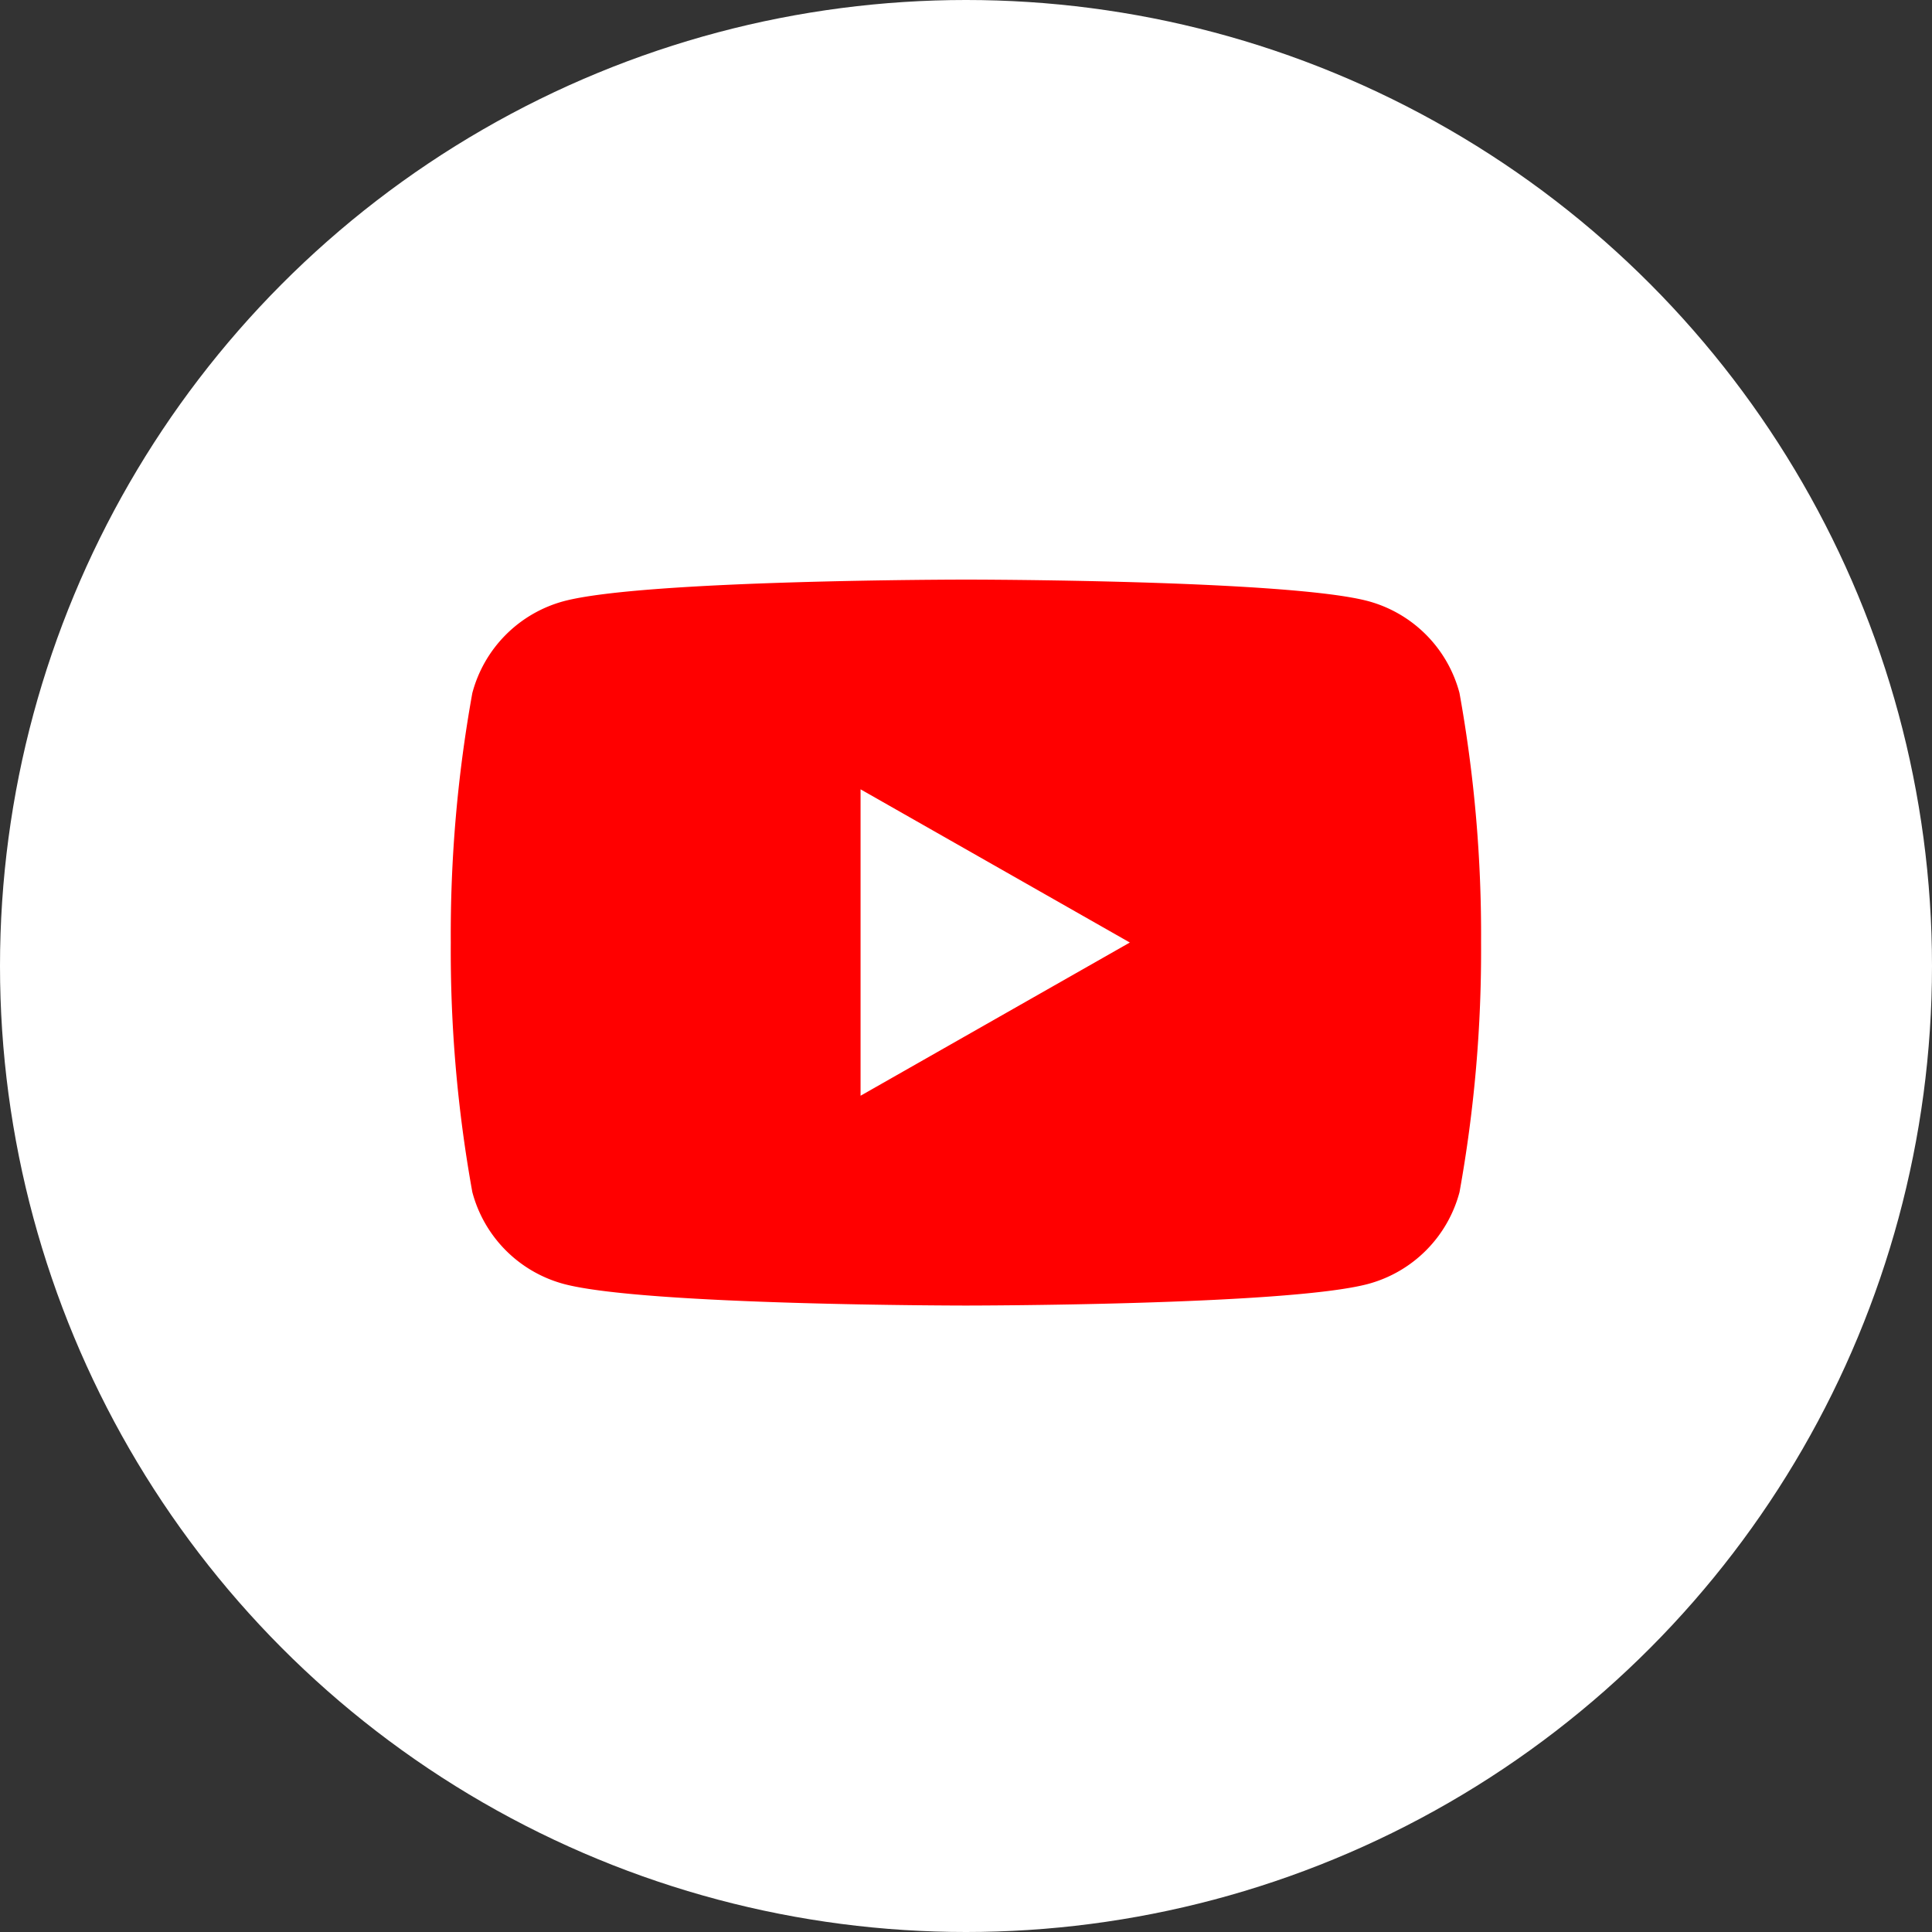 <svg xmlns="http://www.w3.org/2000/svg" width="40" height="40" viewBox="0 0 40 40">
    <rect x="0" y="0" width="40" height="40" fill="#333333" stroke="none"/>
    <g data-name="グループ 15968" transform="translate(-790 -6788)">
        <circle data-name="楕円形 962" cx="20" cy="20" r="20" transform="translate(790 6788)" style="fill:#fff"/>
        <path data-name="パス 2655" d="M-317.116 36.347a2.68 2.68 0 0 0-1.886-1.9c-1.663-.447-8.333-.447-8.333-.447s-6.67 0-8.333.449a2.68 2.68 0 0 0-1.886 1.9 28.111 28.111 0 0 0-.446 5.165 28.111 28.111 0 0 0 .446 5.167 2.68 2.68 0 0 0 1.886 1.9c1.663.449 8.333.449 8.333.449s6.67 0 8.334-.449a2.68 2.68 0 0 0 1.886-1.9 28.113 28.113 0 0 0 .446-5.167 28.113 28.113 0 0 0-.447-5.167zm-12.4 8.339v-6.344l5.575 3.172z" transform="translate(1137.333 6766)" style="fill:red"/>
    </g>
</svg>
